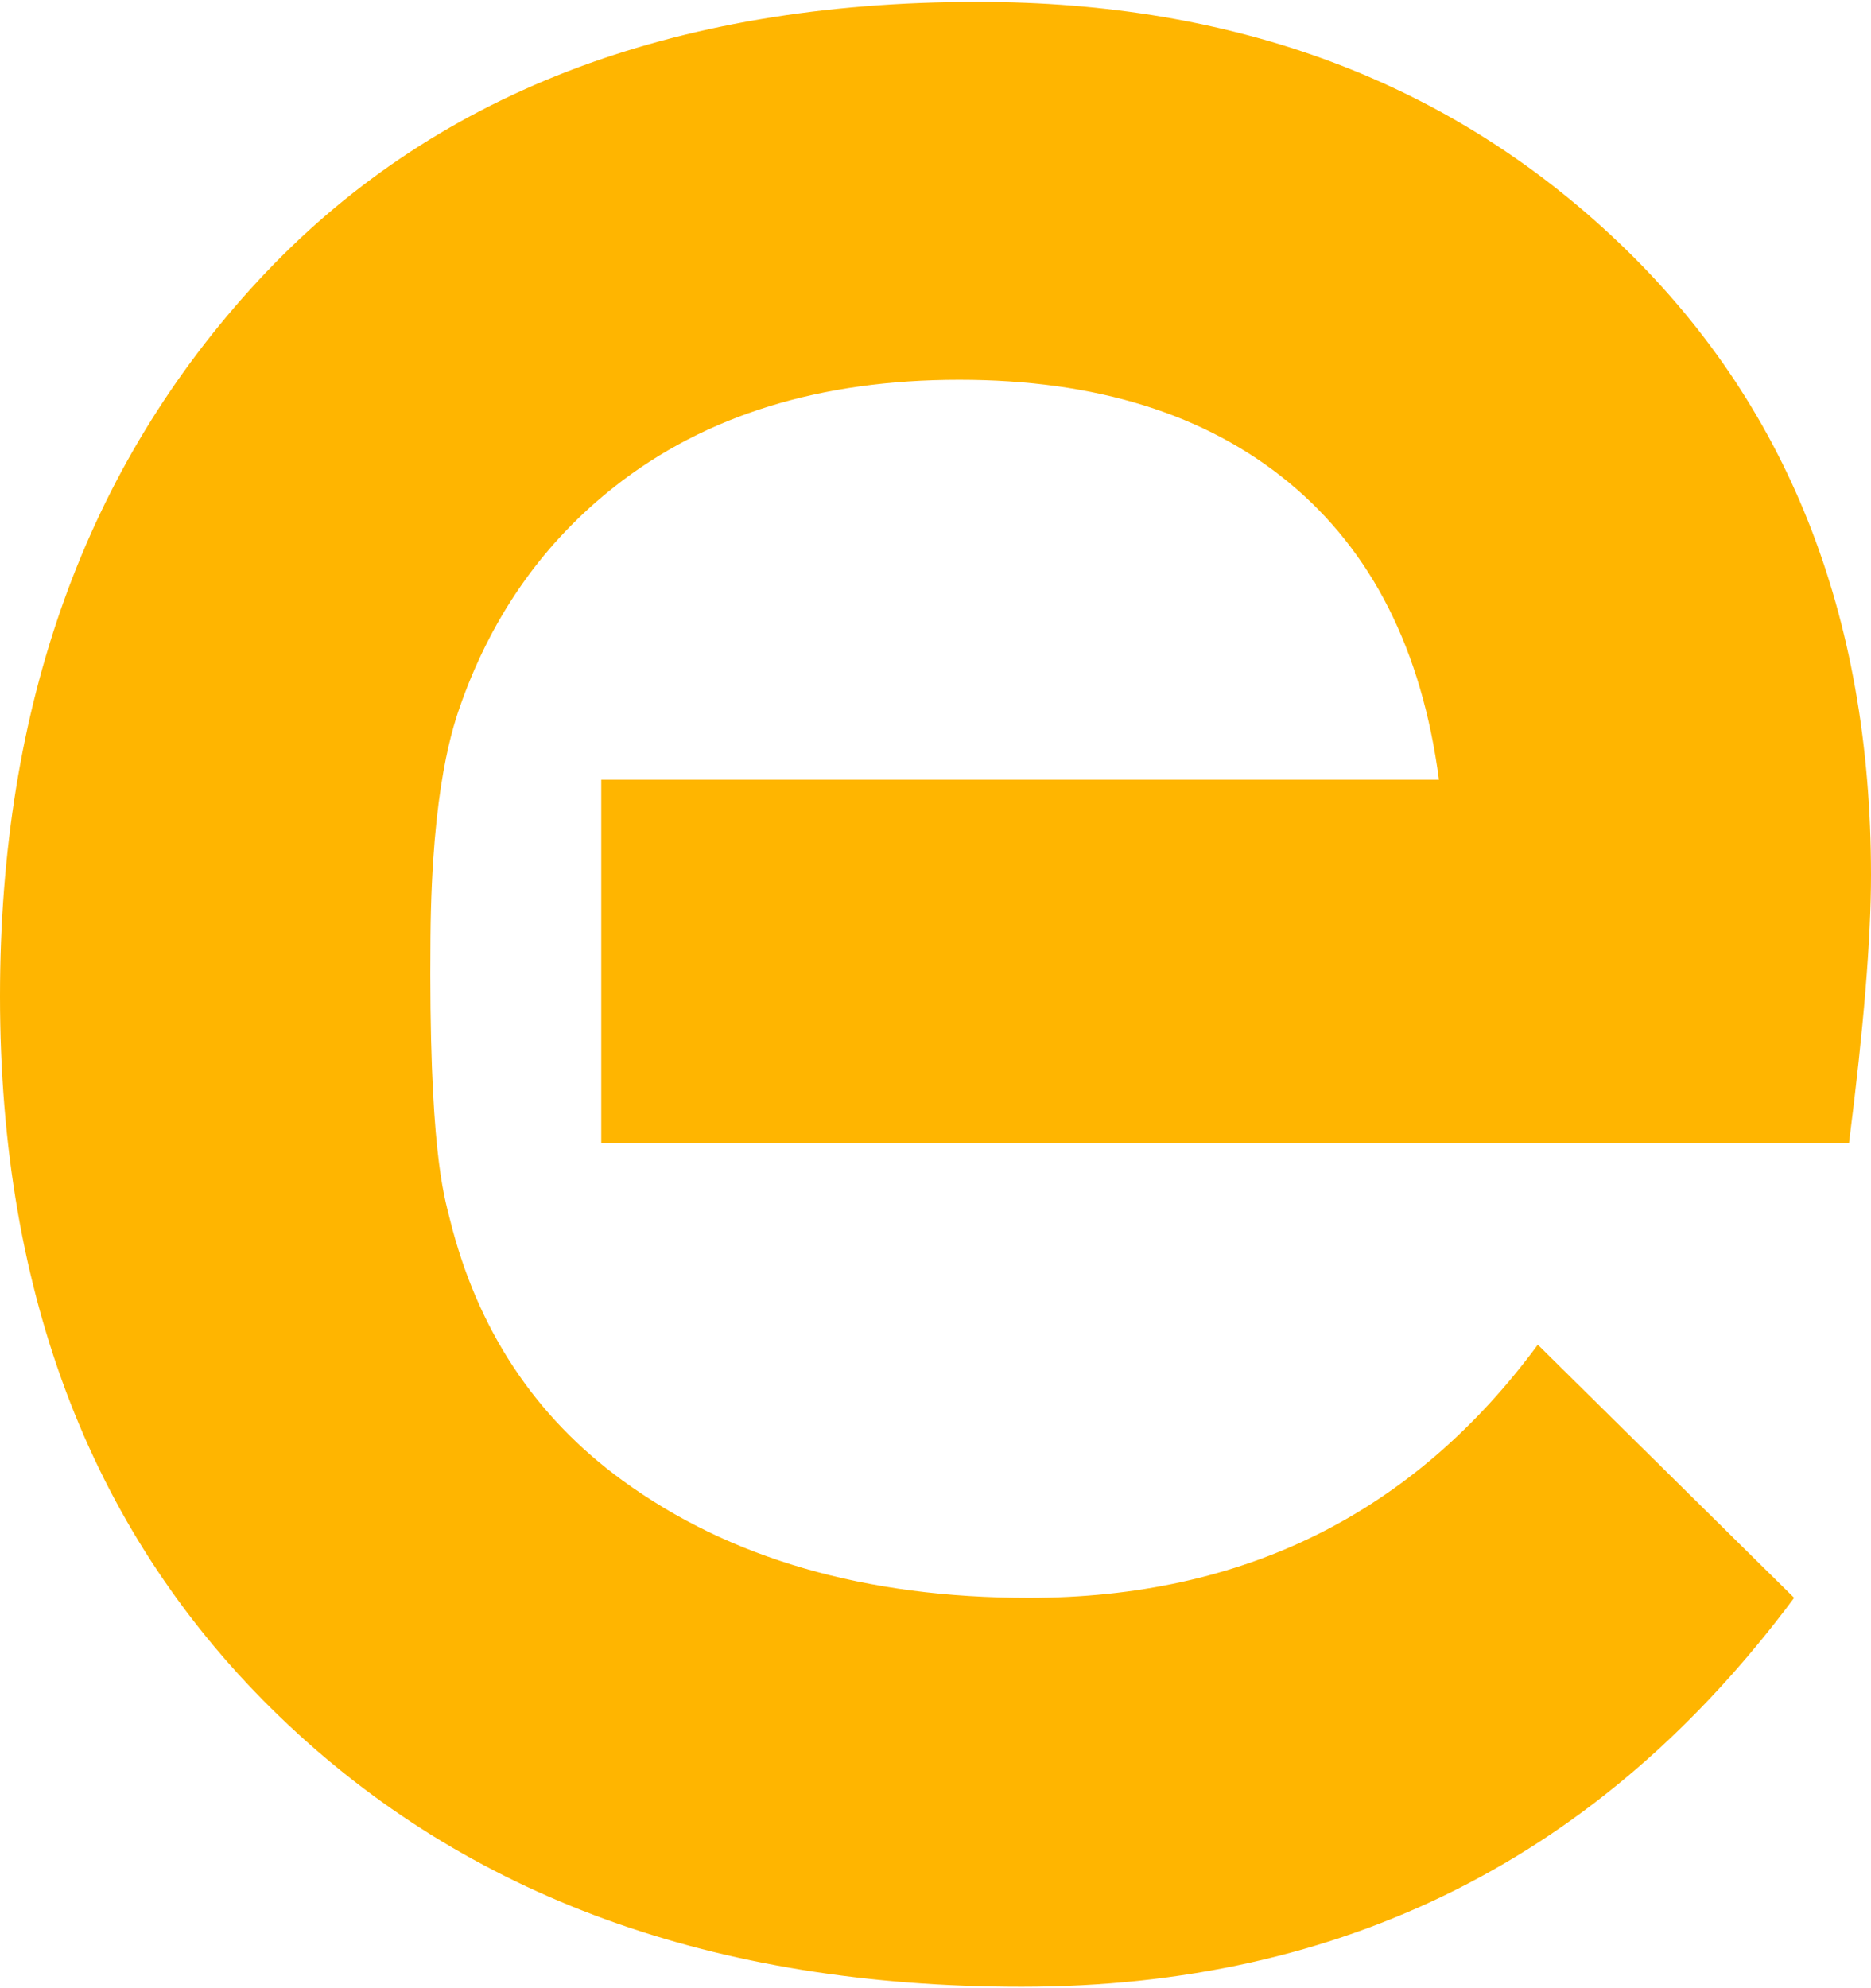 <?xml version="1.0" encoding="UTF-8"?> <svg xmlns="http://www.w3.org/2000/svg" width="48" height="51" viewBox="0 0 48 51" fill="none"> <path d="M47.436 29.317C47.812 26.369 48 24.079 48 22.447C48 15.734 45.84 10.323 41.519 6.213C37.198 2.103 31.718 0.049 25.08 0.049C17.19 0.049 11.037 2.433 6.622 7.201C2.208 11.97 0 18.087 0 25.553C0 33.27 2.395 39.434 7.186 44.045C11.977 48.657 18.317 50.963 26.208 50.963C34.474 50.963 41.081 47.638 46.028 40.987L39.452 34.494C36.258 38.822 31.906 40.987 26.395 40.987C22.2 40.987 18.724 39.983 15.969 37.975C13.711 36.33 12.238 34.089 11.538 31.262C11.395 30.683 10.995 29.452 11.044 24.025C11.078 20.183 11.623 18.613 11.848 17.99C12.664 15.731 13.974 13.891 15.781 12.472C18.098 10.652 21.041 9.742 24.61 9.742C28.117 9.742 30.936 10.621 33.065 12.377C35.194 14.134 36.478 16.675 36.916 20H15.425V29.317H47.436Z" fill="#FFB500"></path> </svg> 